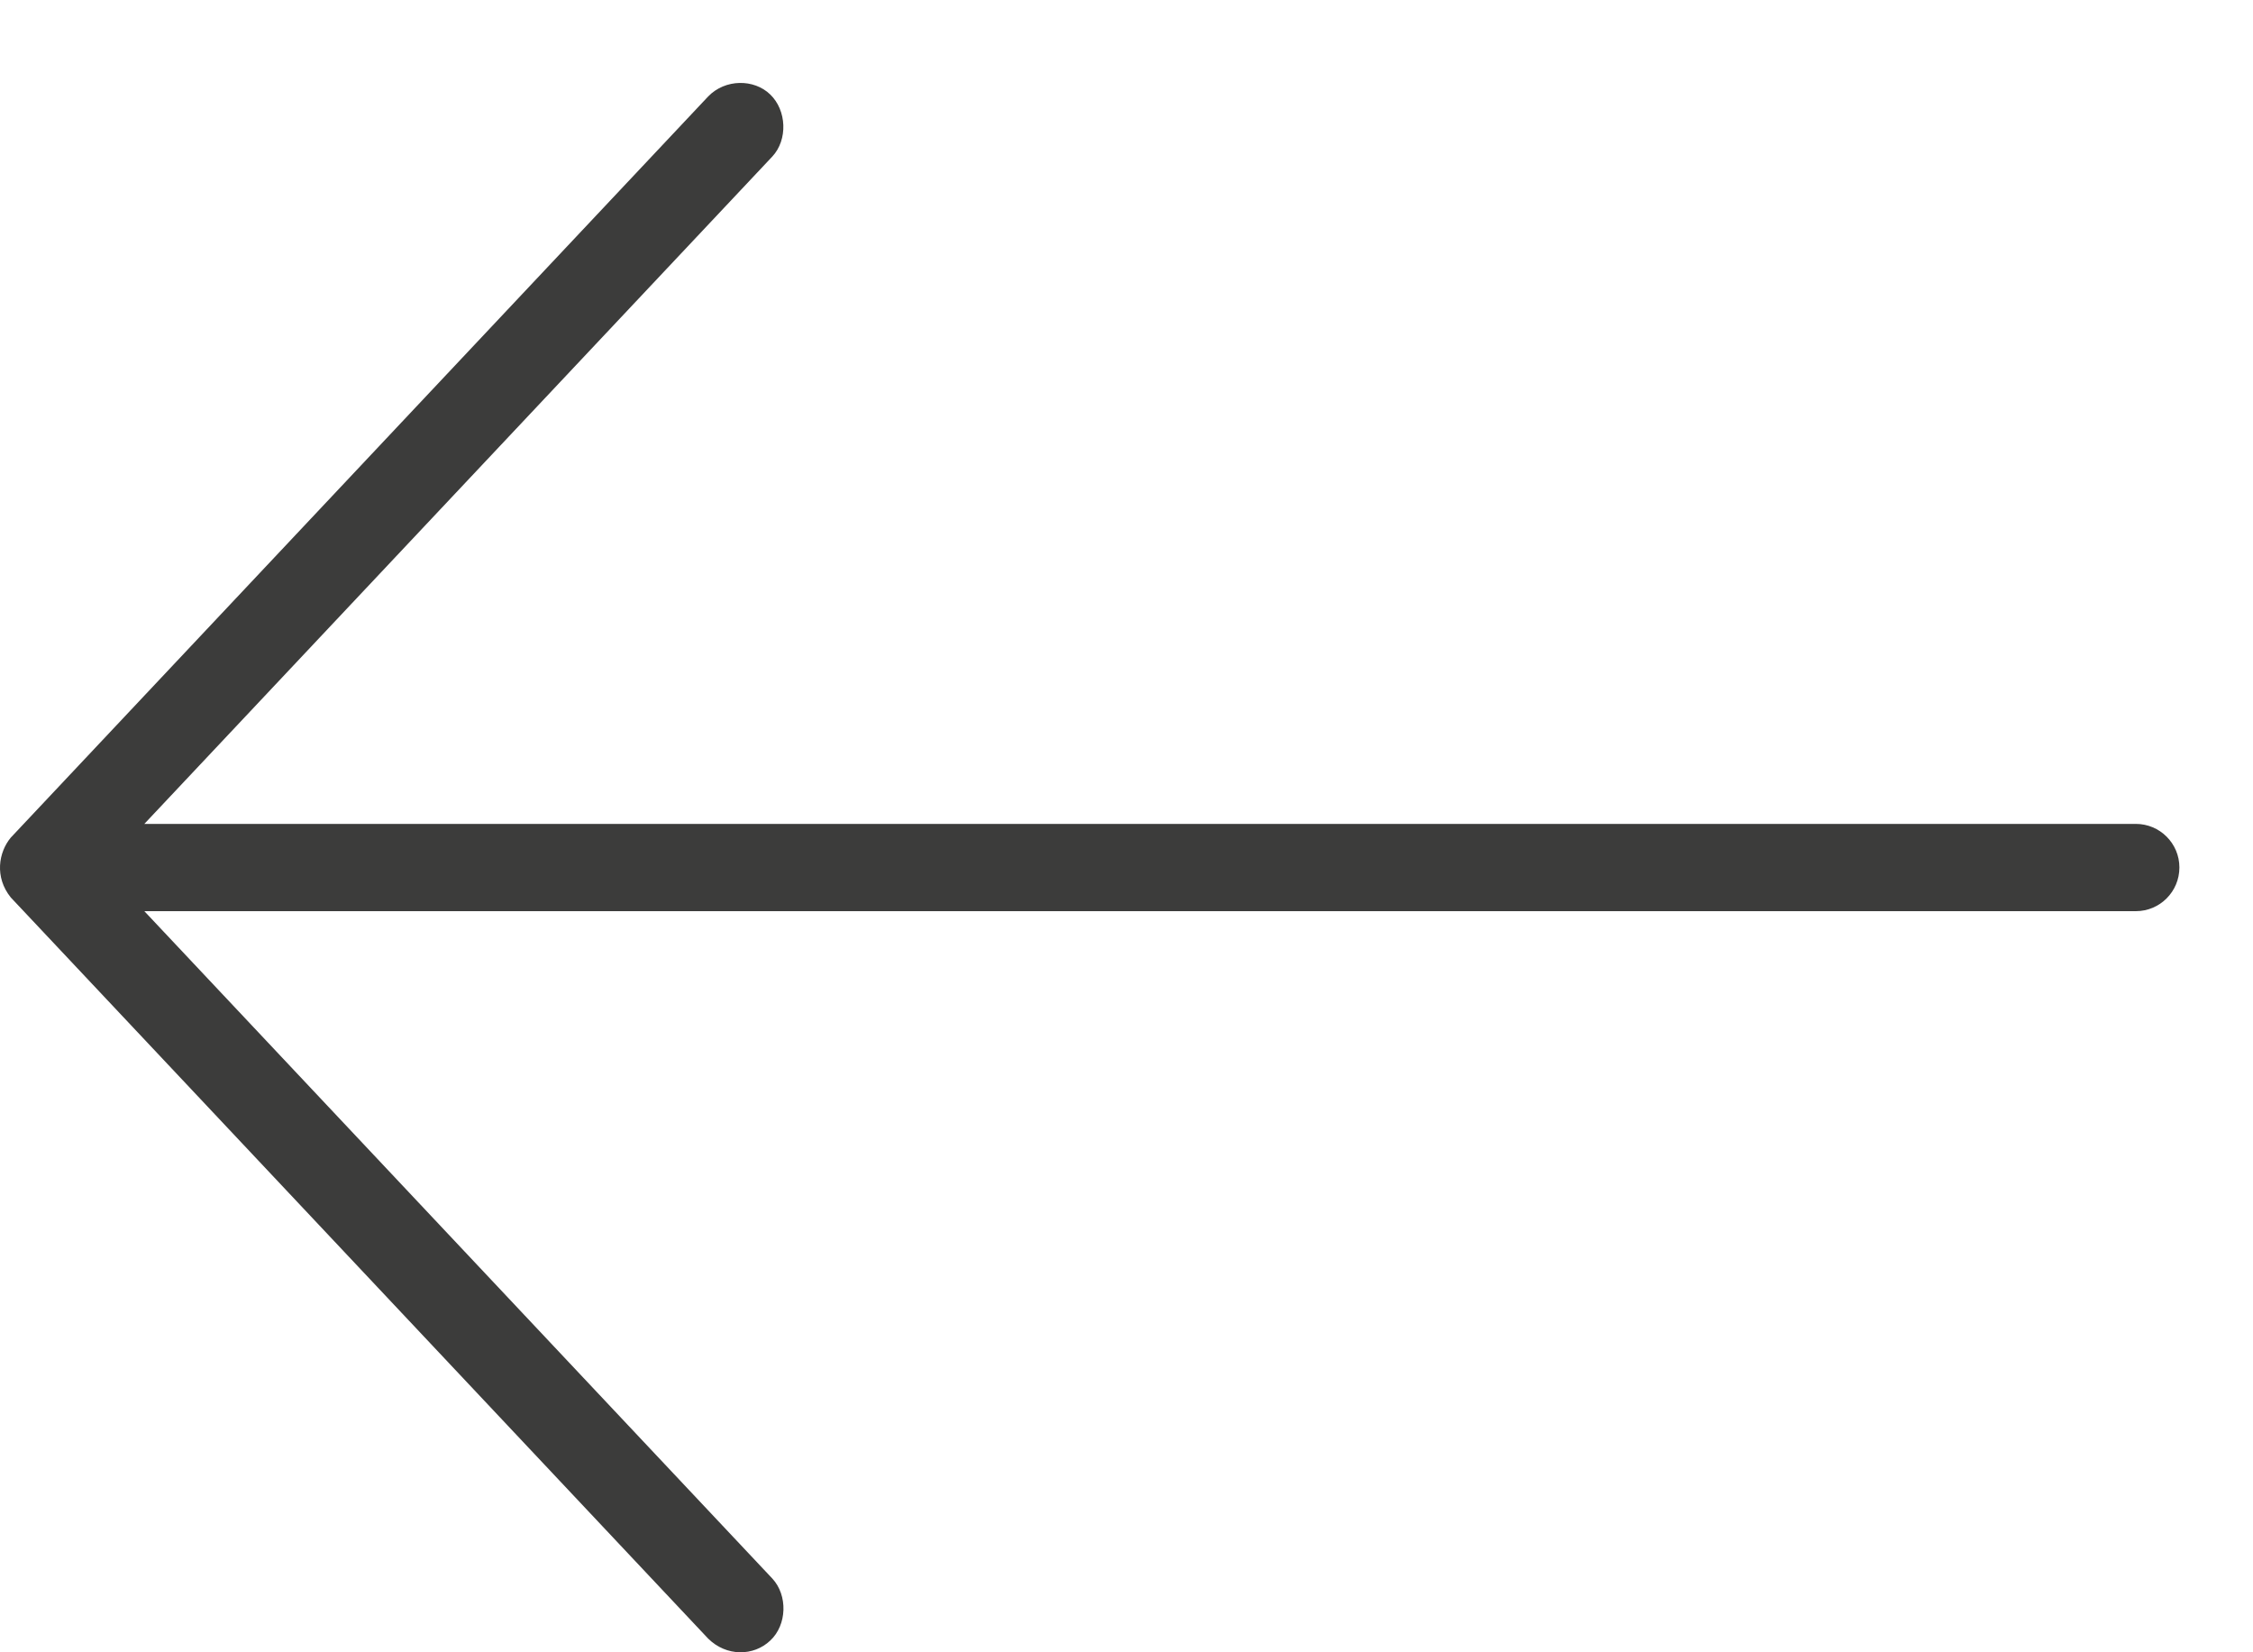 <svg width="15" height="11" viewBox="0 0 15 11" fill="none" xmlns="http://www.w3.org/2000/svg">
<path d="M0.072 5.576L4.715 0.642C4.828 0.525 5.02 0.524 5.128 0.629C5.238 0.735 5.246 0.93 5.142 1.042L0.961 5.485H14.22C14.38 5.485 14.51 5.615 14.51 5.775C14.51 5.936 14.38 6.066 14.22 6.066H0.961L5.142 10.509C5.246 10.621 5.24 10.818 5.128 10.922C5.017 11.027 4.837 11.029 4.715 10.909L0.072 5.975C-0.038 5.839 -0.009 5.673 0.072 5.576V5.576Z" fill="#3C3C3B"/>
</svg>
